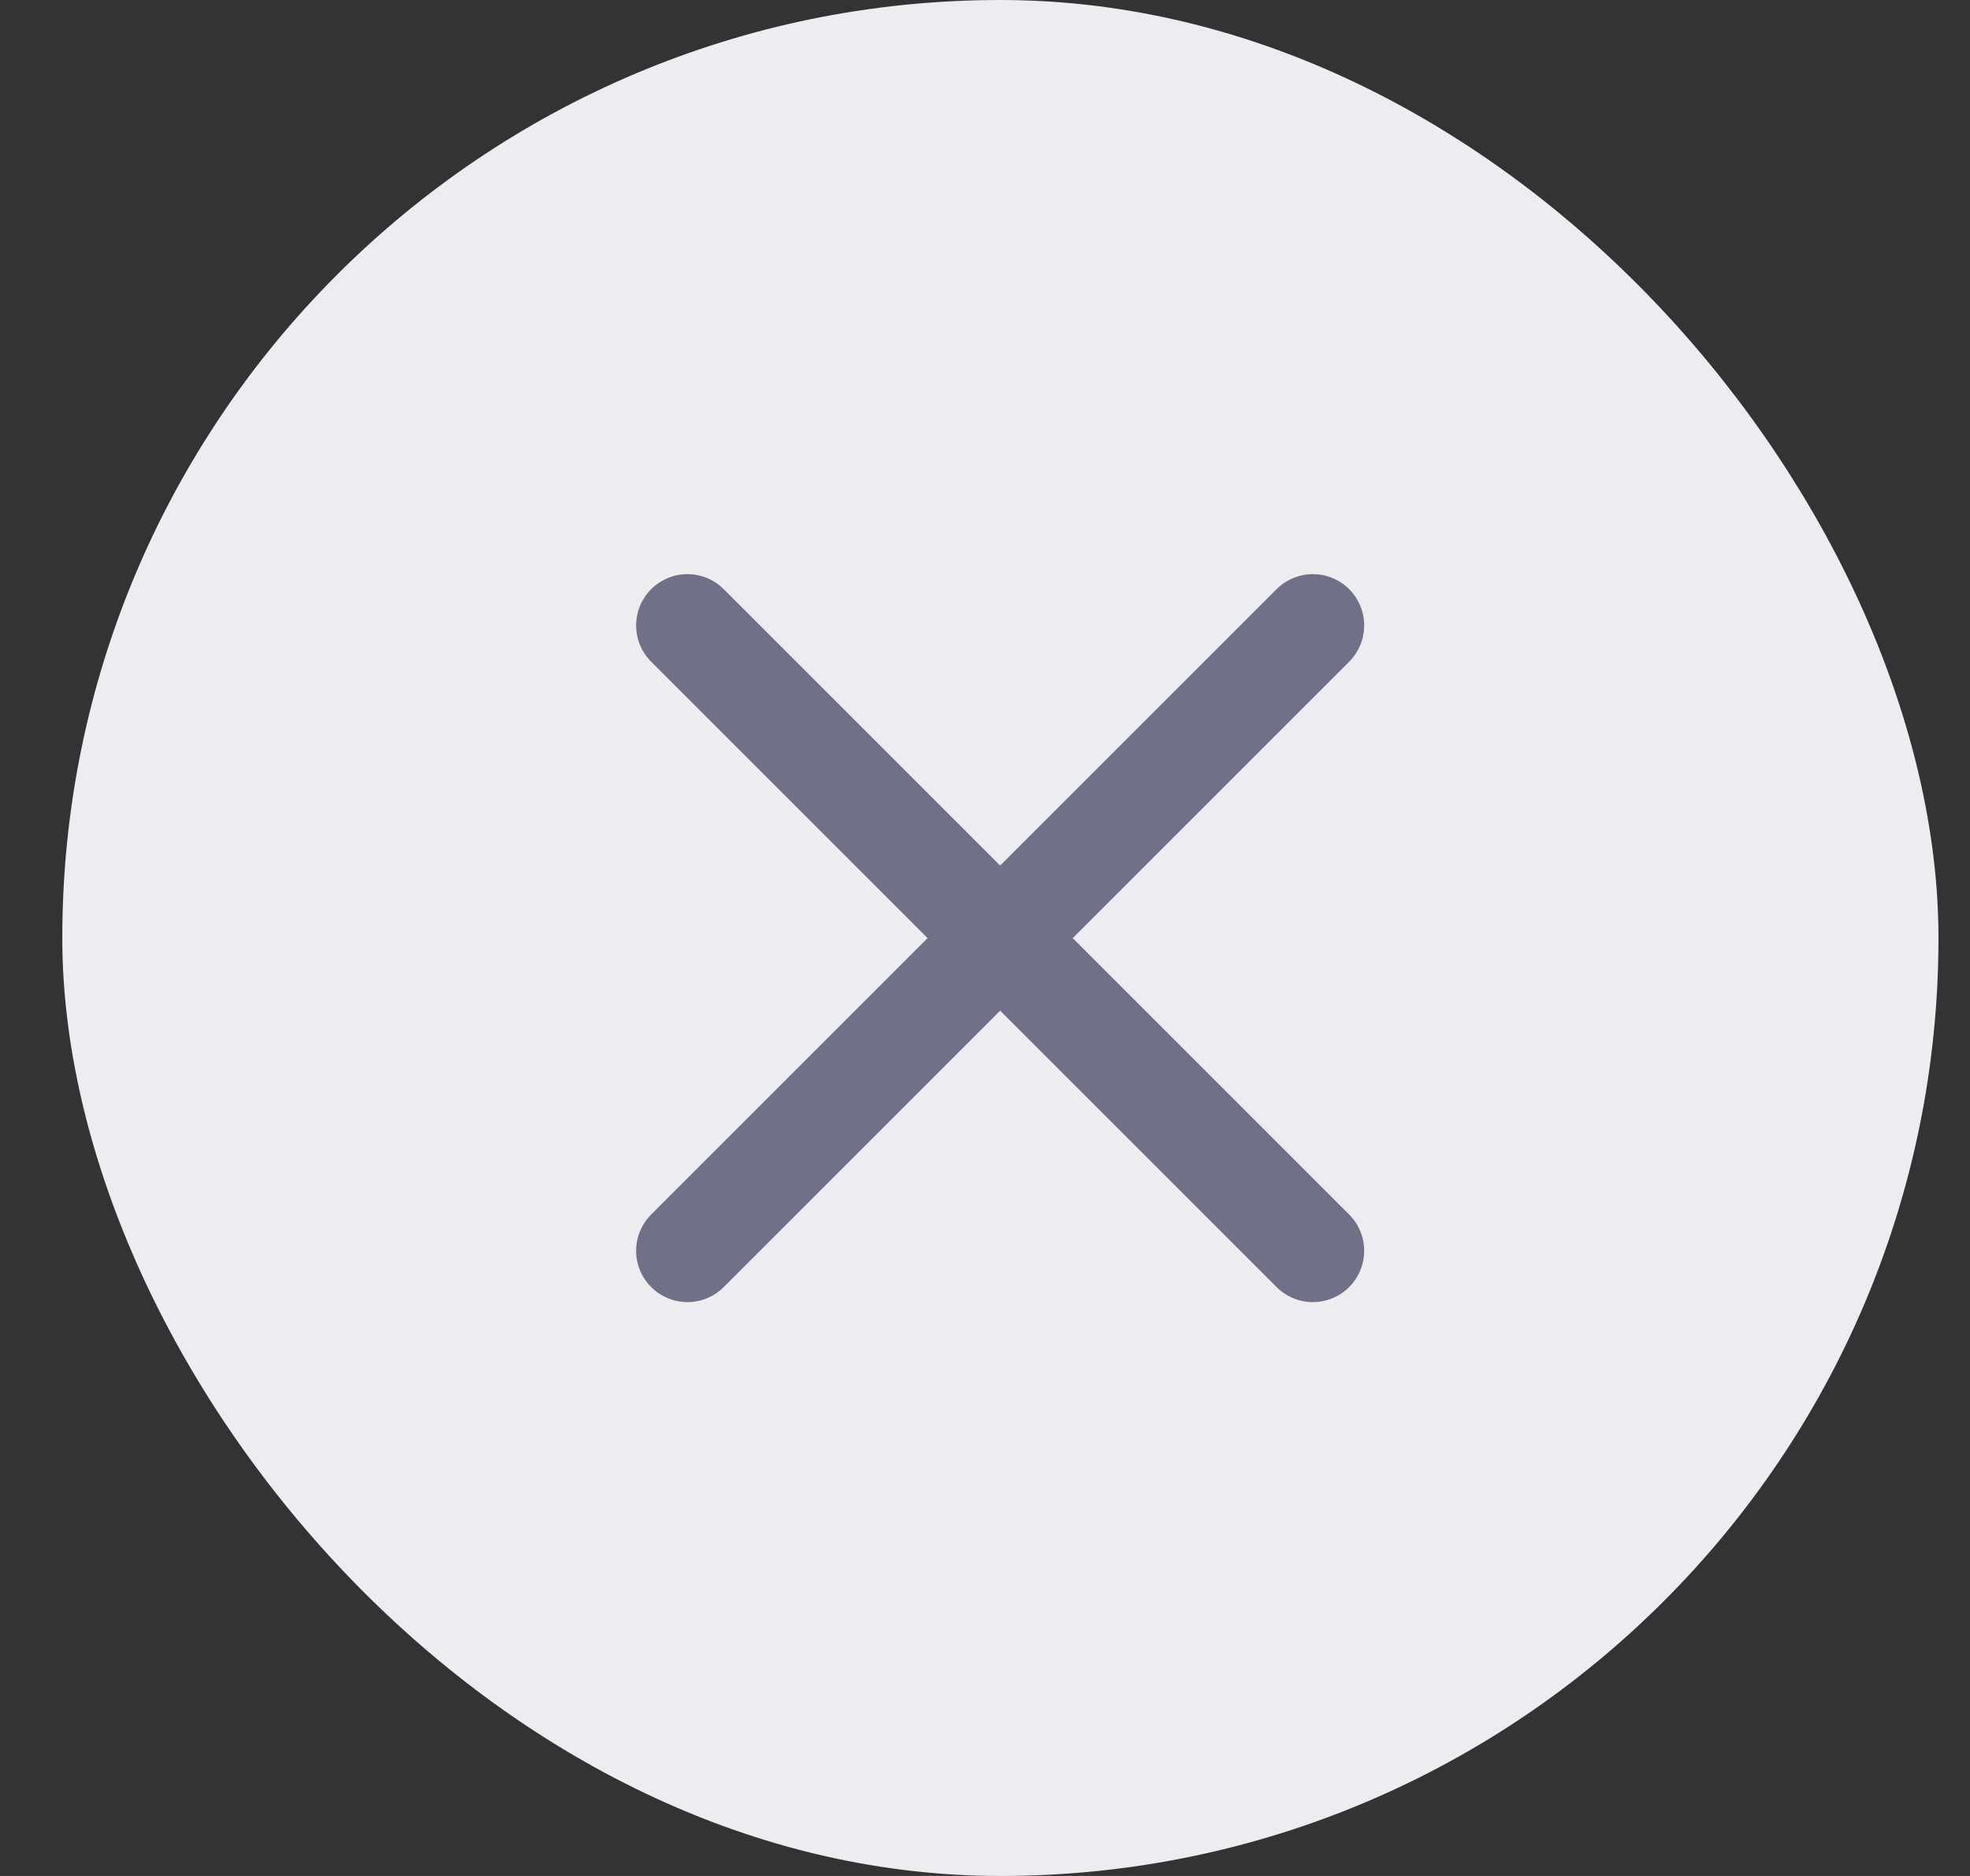 <svg width="21" height="20" viewBox="0 0 21 20" fill="none" xmlns="http://www.w3.org/2000/svg">
<rect x="0" y="0" width="21" height="20" fill="#333333" stroke="none"/>
<rect x="0.664" width="20" height="20" rx="10" fill="#EDEDF1"/>
<path d="M13.995 6.668L7.328 13.335M7.328 6.668L13.995 13.335" stroke="#707088" stroke-width="1.094" stroke-linecap="round" stroke-linejoin="round"/>
</svg>
